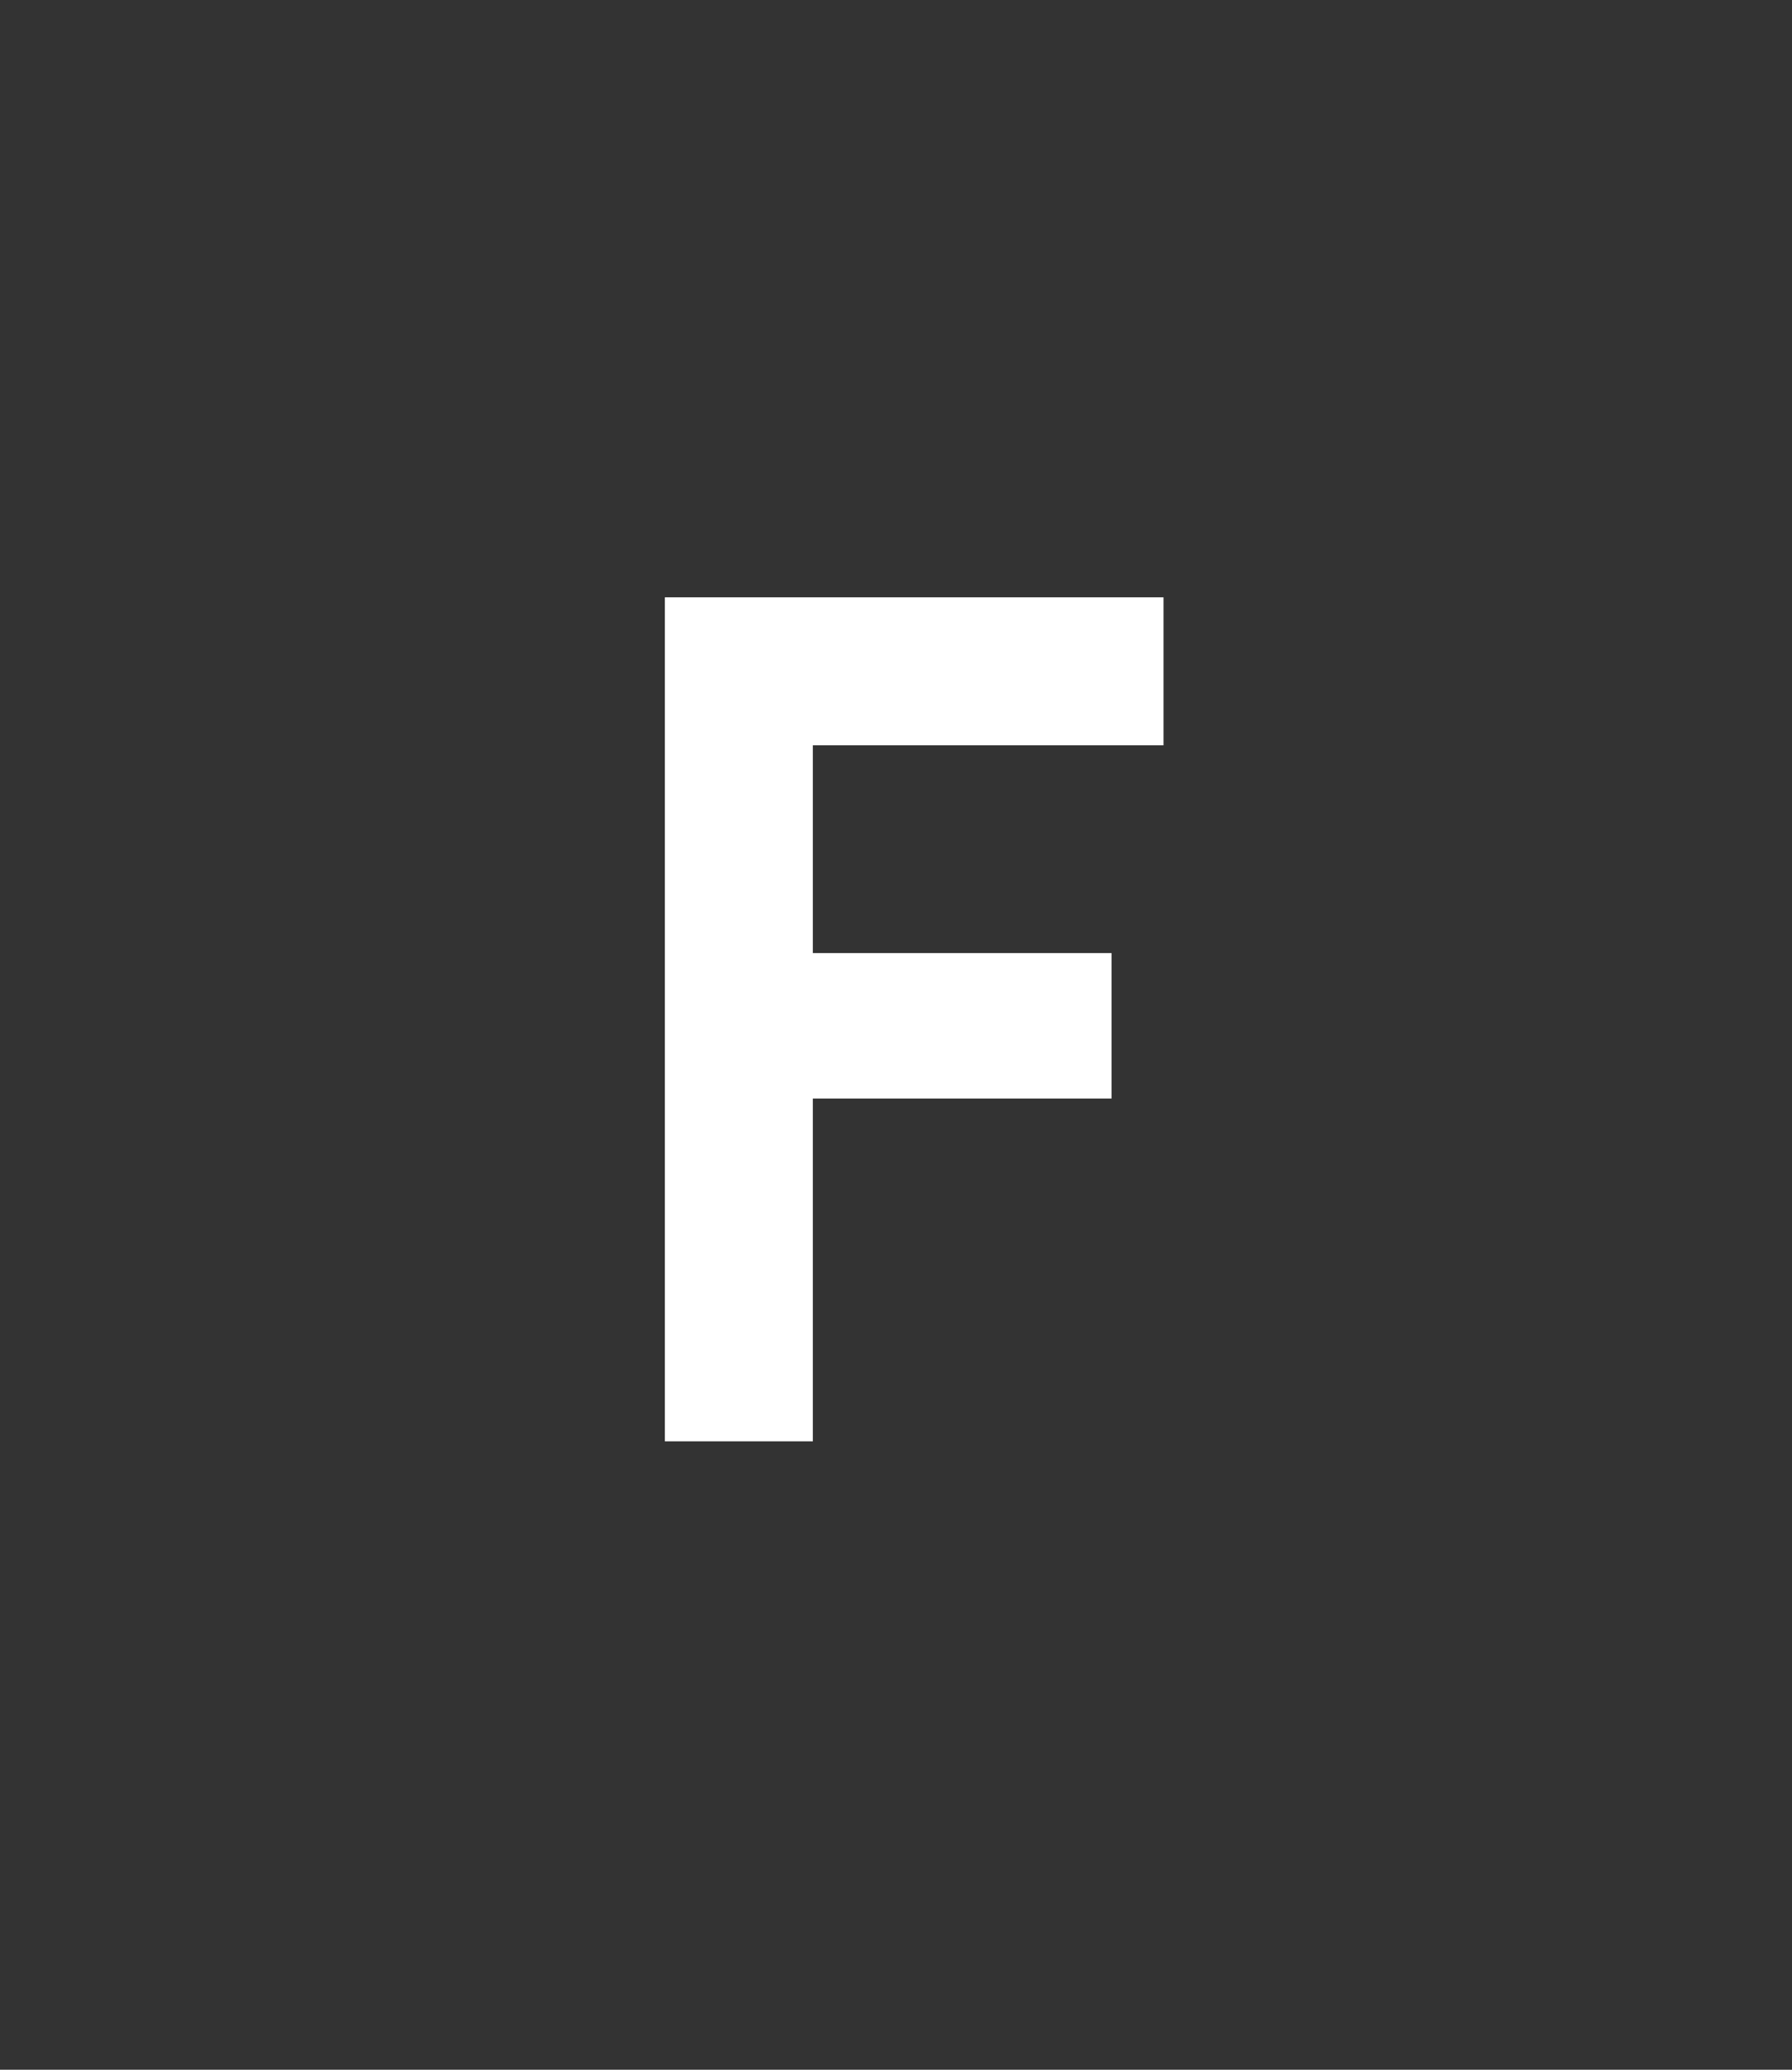 <?xml version="1.0" standalone="no"?>
<!DOCTYPE svg PUBLIC "-//W3C//DTD SVG 1.1//EN" "http://www.w3.org/Graphics/SVG/1.1/DTD/svg11.dtd">
<svg xmlns="http://www.w3.org/2000/svg" version="1.1" width="69px" height="79.7px" viewBox="0 -23 69 79.7" style="top:-23px">
  <rect x="0" y="-23" width="69" height="79.7" fill="#333333" stroke="none"/>
  <desc>F</desc>
  <defs/>
  <g id="Polygon59560">
    <path d="M 44.8 5.7 L 31.3 5.7 L 31.3 13.7 L 42.8 13.7 L 42.8 19.3 L 31.3 19.3 L 31.3 32.5 L 25.6 32.5 L 25.6 0 L 44.8 0 L 44.8 5.7 Z " stroke="none" fill="#fff"/>
  </g>
</svg>